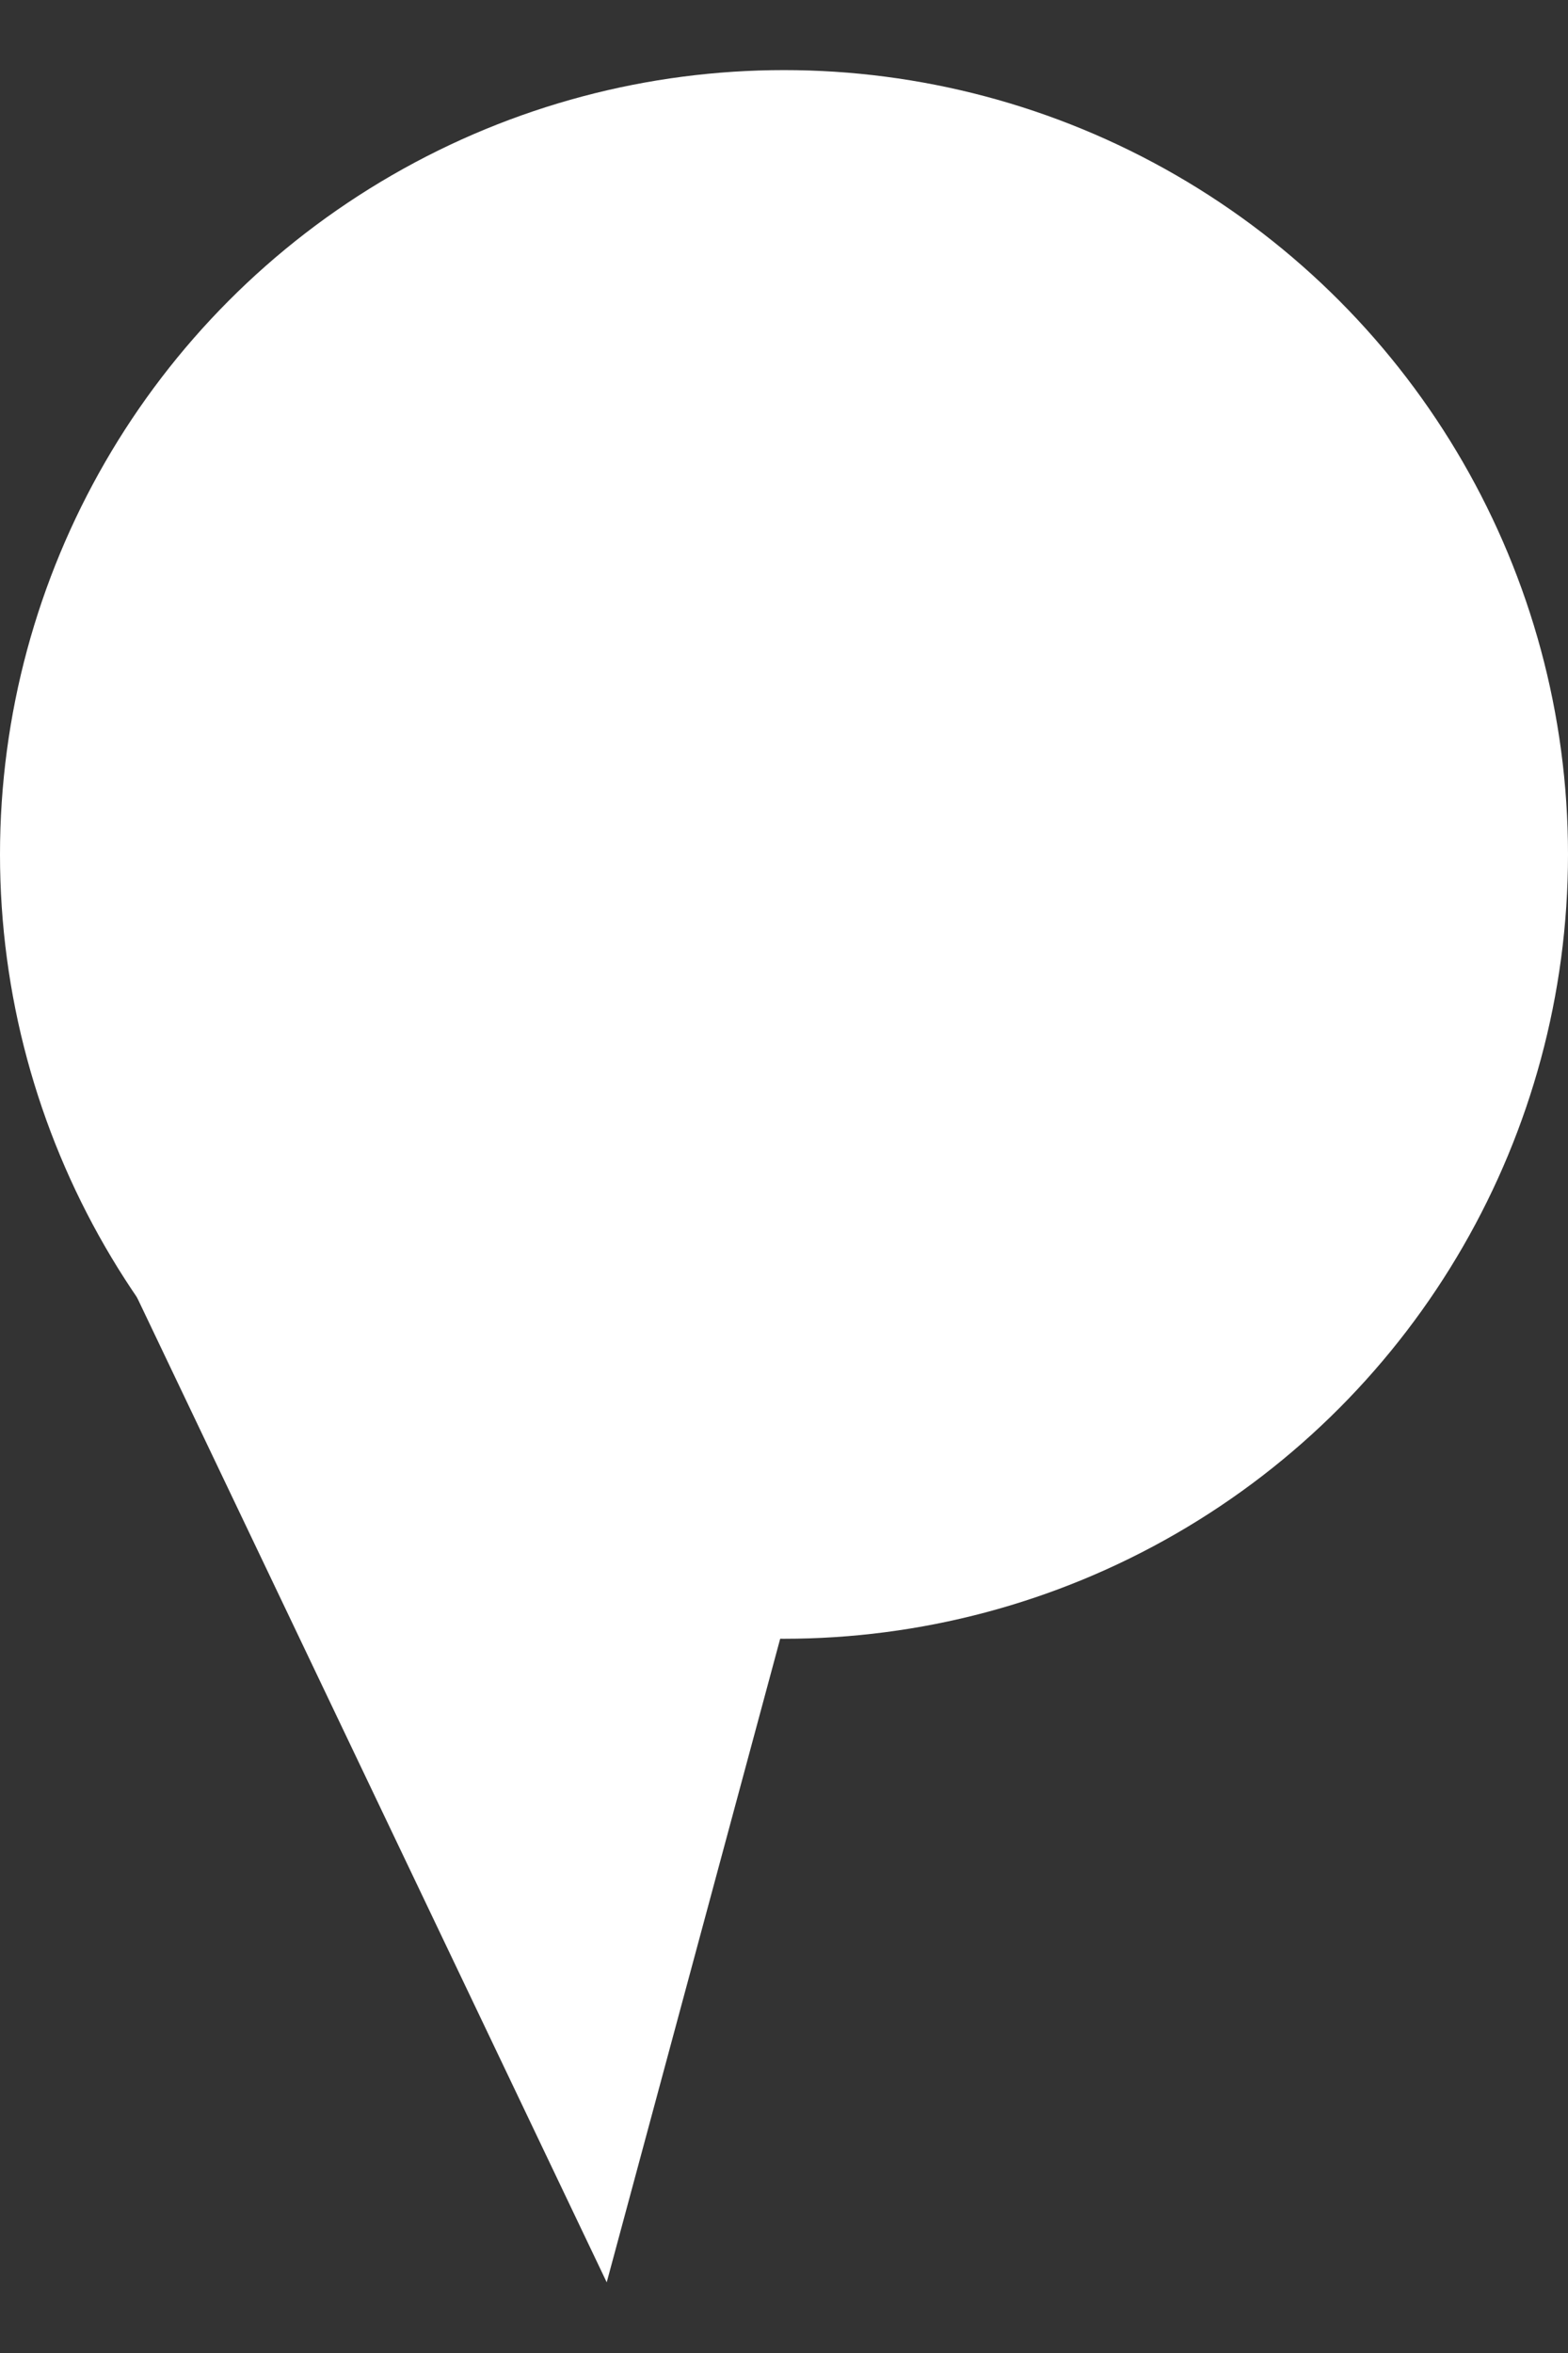 <?xml version="1.0" encoding="UTF-8"?> <svg xmlns="http://www.w3.org/2000/svg" width="16" height="24" viewBox="0 0 16 24" fill="none"><rect x="0" y="0" width="16" height="24" fill="#333333" stroke="none"/> <circle cx="8" cy="8.715" r="8" fill="white"></circle> <path d="M6.191 23.279L1.201 12.82L8.509 14.683L6.191 23.279Z" fill="white"></path> </svg> 
